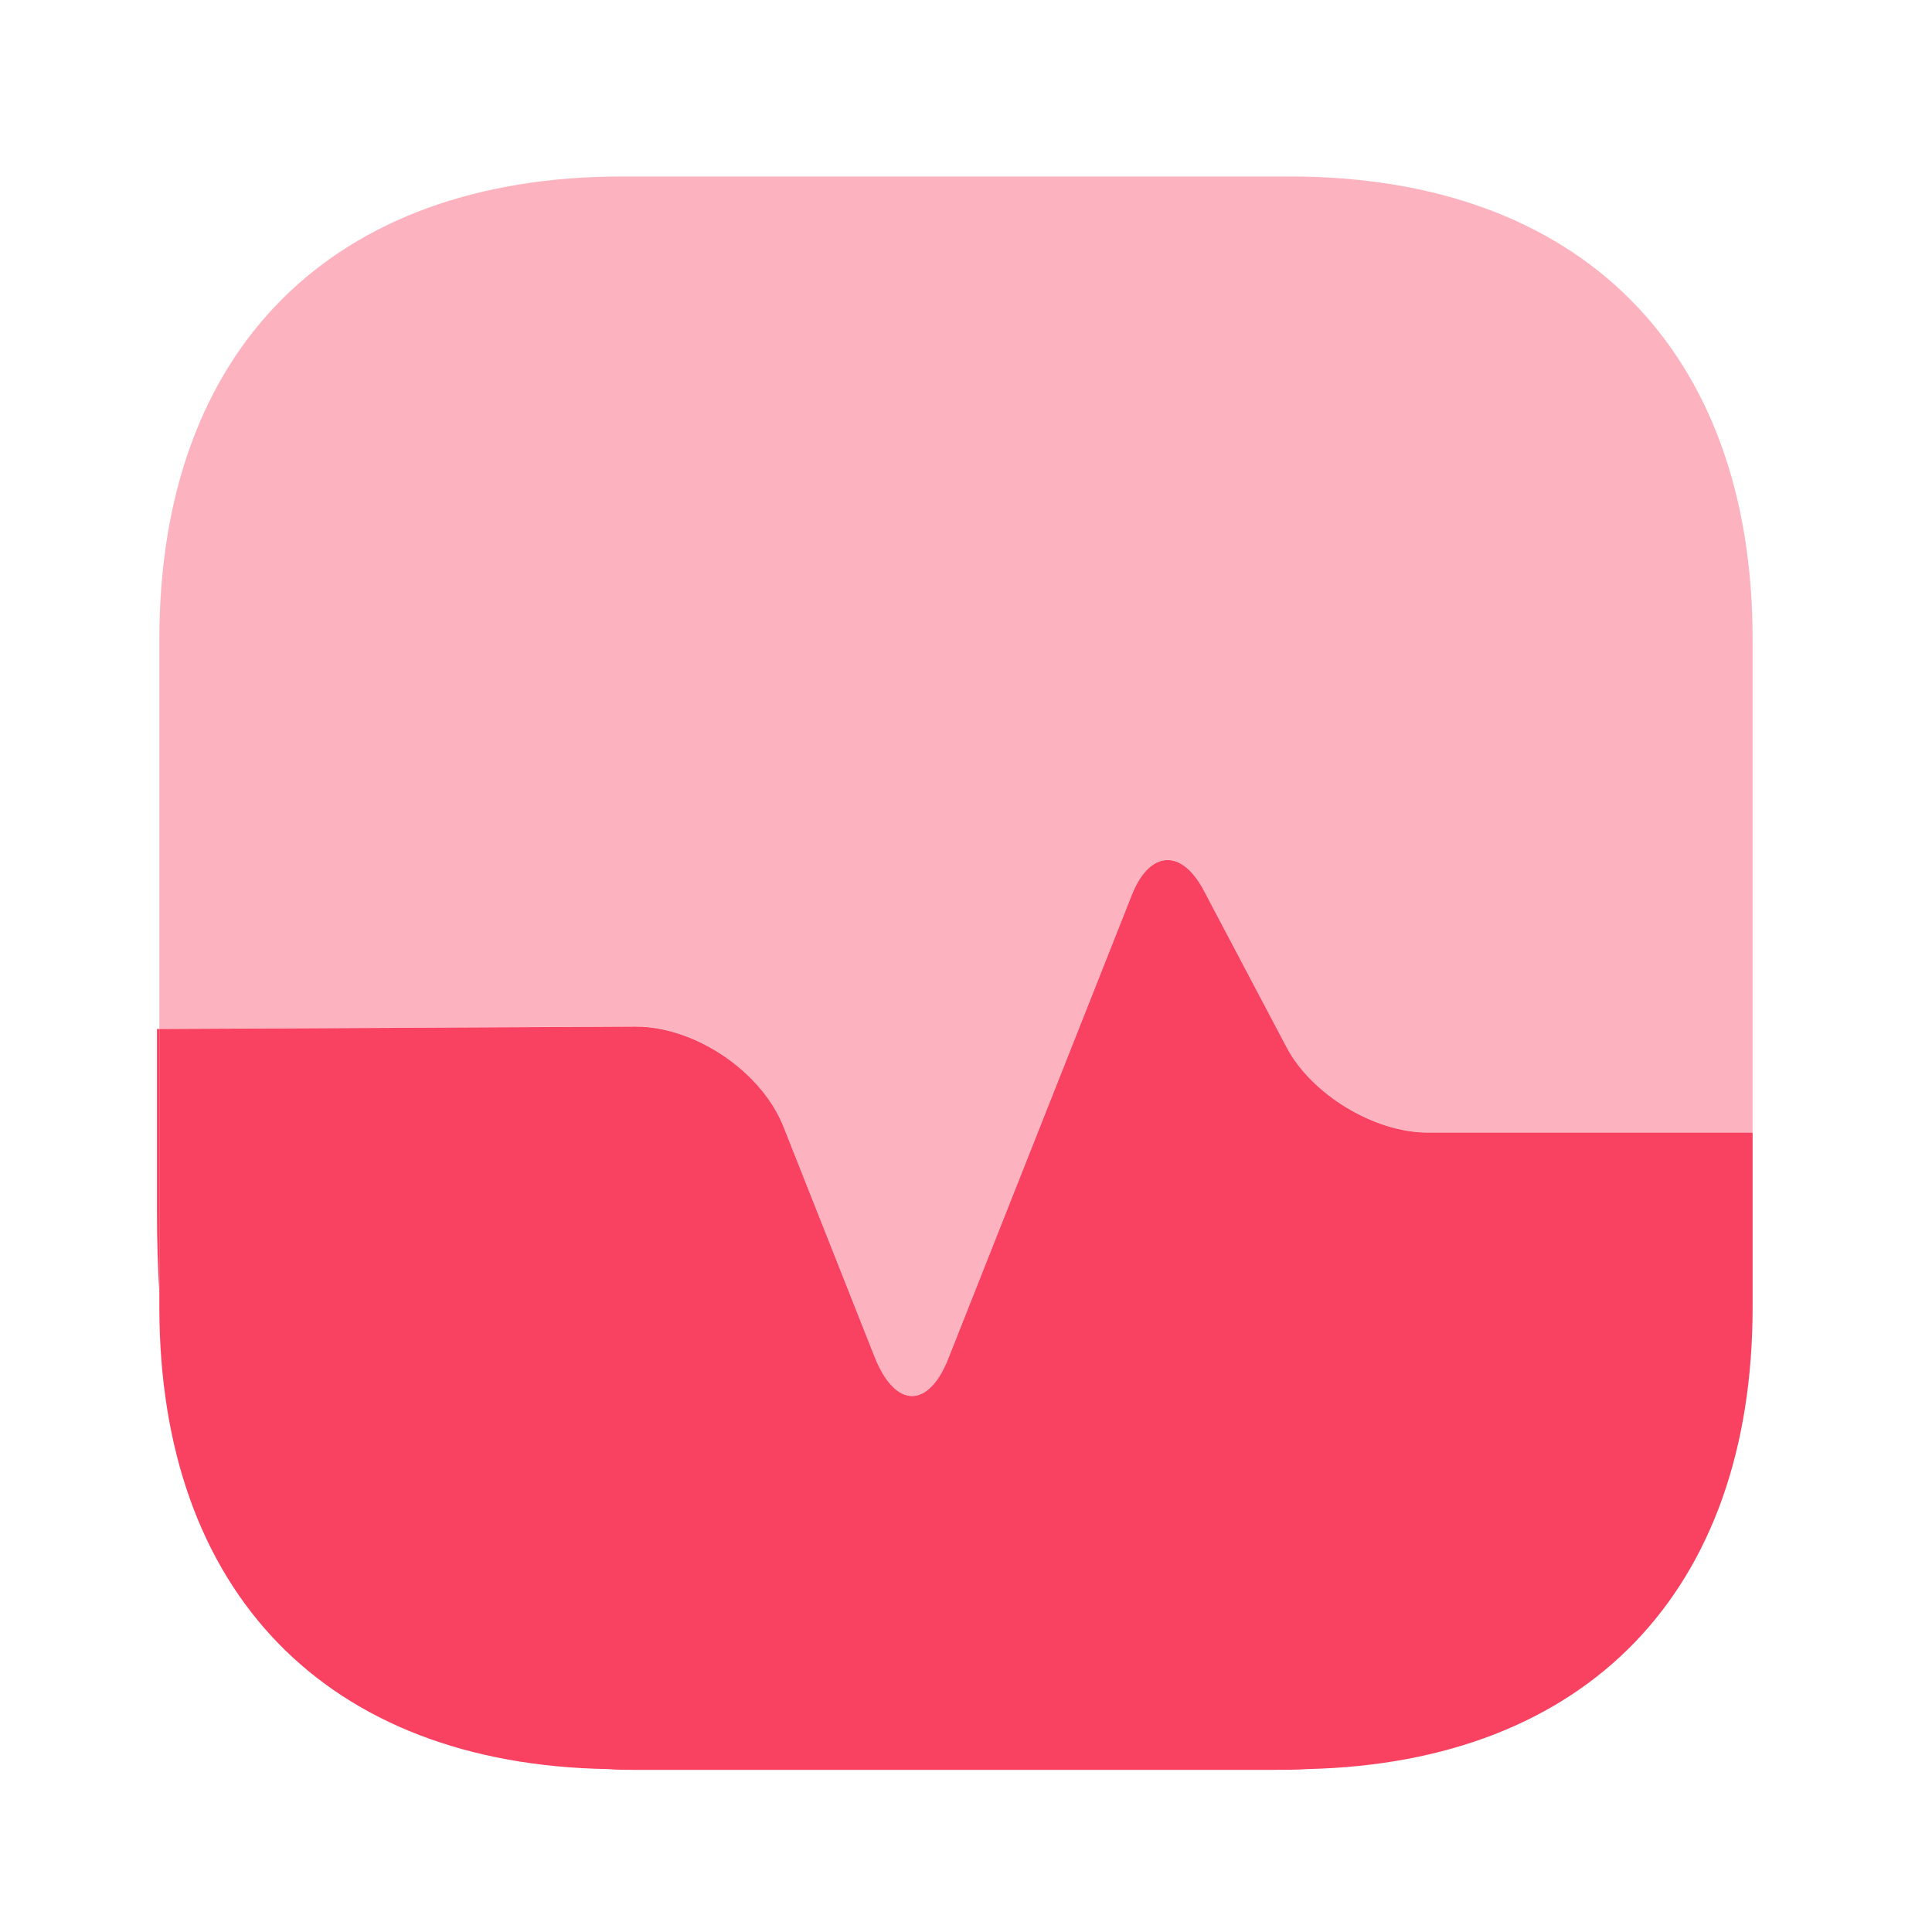 <svg width="52" height="52" viewBox="0 0 52 52" fill="none" xmlns="http://www.w3.org/2000/svg">
<path opacity="0.4" d="M47.172 17.208V30.48H38.424C36.988 30.48 35.294 29.451 34.629 28.186L32.399 23.962C31.799 22.825 30.941 22.89 30.469 24.069L25.538 36.527C25.002 37.92 24.101 37.92 23.544 36.527L21.099 30.351C20.52 28.85 18.719 27.628 17.111 27.628L4.289 27.693V17.208C4.289 9.403 8.942 4.75 16.747 4.75H34.715C42.52 4.75 47.172 9.403 47.172 17.208Z" fill="#F94261"/>
<path d="M47.172 35.178V30.483H38.424C36.988 30.483 35.294 29.453 34.629 28.188L32.399 23.964C31.799 22.828 30.941 22.892 30.469 24.072L25.538 36.529C25.002 37.923 24.101 37.923 23.544 36.529L21.099 30.354C20.52 28.853 18.719 27.631 17.111 27.631L4.289 27.695V35.178C4.289 42.855 8.792 47.486 16.361 47.615C16.597 47.636 16.854 47.636 17.09 47.636H34.243C34.565 47.636 34.886 47.636 35.187 47.615C42.712 47.443 47.172 42.833 47.172 35.178Z" fill="#F94261"/>
<path d="M4.289 27.695V34.792C4.246 34.106 4.225 33.377 4.225 32.627V27.695H4.289Z" fill="#F94261"/>
</svg>
